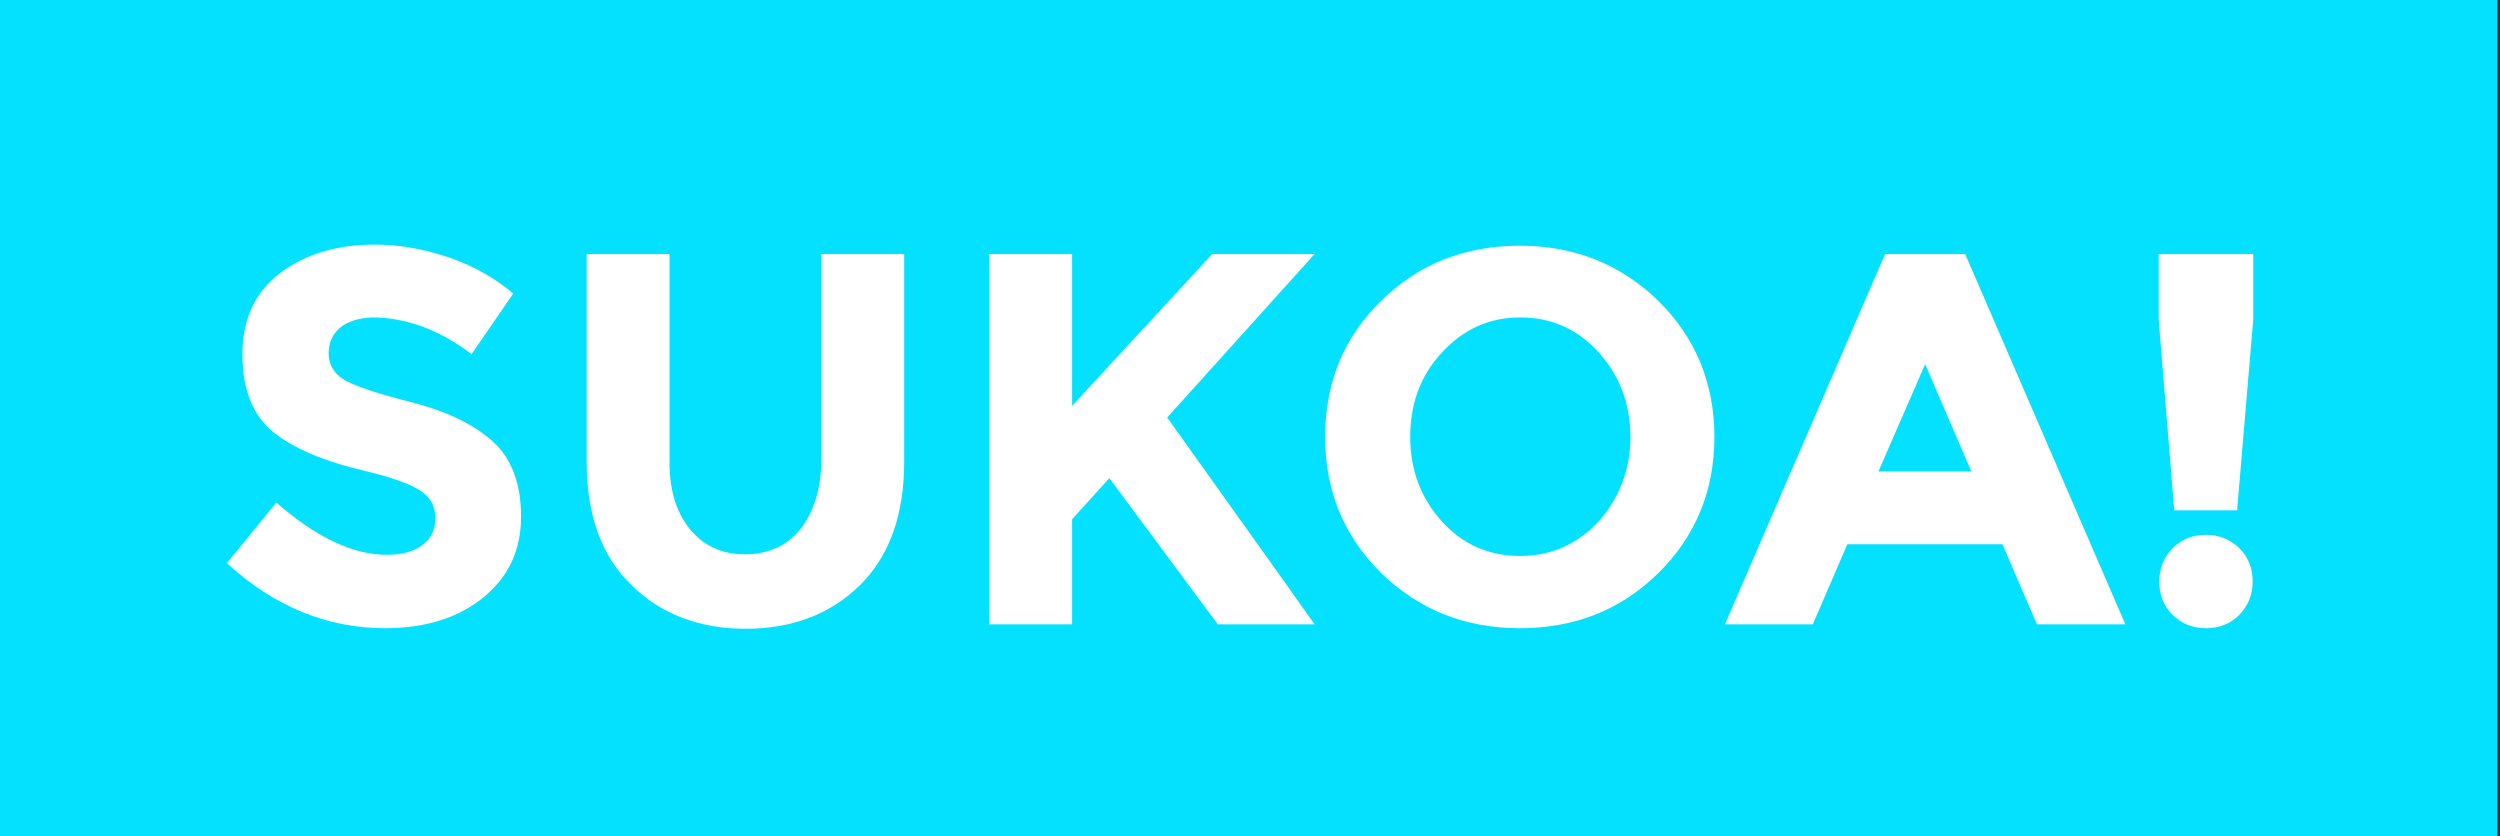 <svg width="598" height="200" viewBox="0 0 598 200" fill="none" xmlns="http://www.w3.org/2000/svg">
<rect x="0" y="0" width="598" height="200" fill="#333333" stroke="none"/>
<g clip-path="url(#clip0)">
<path d="M597.368 0L0 0L0 200L597.368 200V0Z" fill="#03E1FF"/>
<path d="M81.404 78.325C79.542 79.92 78.611 81.915 78.611 84.575C78.611 87.101 79.808 89.229 82.07 90.692C84.331 92.154 89.784 94.016 98.164 96.144C106.544 98.271 113.062 101.33 117.717 105.452C122.373 109.575 124.634 115.692 124.634 123.537C124.634 131.516 121.708 137.899 115.722 142.819C109.737 147.739 101.889 150.266 92.179 150.266C78.212 150.266 65.576 145.08 54.27 134.708L66.108 120.213C75.685 128.591 84.464 132.713 92.578 132.713C96.169 132.713 99.096 131.915 101.091 130.319C103.219 128.724 104.15 126.596 104.15 123.936C104.15 121.277 103.086 119.149 100.825 117.553C98.563 115.958 94.307 114.362 87.789 112.766C77.414 110.372 69.965 107.181 65.177 103.192C60.388 99.202 57.994 93.085 57.994 84.708C57.994 76.33 61.053 69.814 67.039 65.293C73.025 60.771 80.606 58.511 89.651 58.511C95.504 58.511 101.49 59.575 107.342 61.569C113.195 63.564 118.383 66.49 122.772 70.213L112.796 84.708C105.081 78.856 97.1 75.931 88.986 75.931C85.794 76.064 83.267 76.862 81.404 78.325Z" fill="white"/>
<path d="M164.94 126.464C168.265 130.587 172.655 132.581 178.241 132.581C183.828 132.581 188.217 130.587 191.543 126.464C194.735 122.342 196.464 116.757 196.464 109.709V60.773L216.283 60.773V110.374C216.283 123.273 212.692 133.113 205.642 140.028C198.592 146.943 189.414 150.401 178.374 150.401C167.334 150.401 158.156 146.943 151.106 140.028C143.923 133.113 140.332 123.273 140.332 110.507V60.773H160.151V109.709C160.018 116.757 161.614 122.342 164.94 126.464Z" fill="white"/>
<path d="M236.629 60.773H256.448V97.076L289.968 60.773L314.442 60.773L279.194 99.869C282.253 104.124 287.84 111.97 296.086 123.539C304.333 135.108 310.452 143.619 314.442 149.337H291.298L265.36 114.363L256.448 124.204V149.337H236.629L236.629 60.773Z" fill="white"/>
<path d="M396.648 137.102C387.736 145.879 376.696 150.267 363.528 150.267C350.492 150.267 339.452 145.879 330.407 137.102C321.495 128.326 316.973 117.421 316.973 104.523C316.973 91.491 321.495 80.586 330.407 71.943C339.319 63.166 350.359 58.778 363.528 58.778C376.563 58.778 387.603 63.166 396.648 71.943C405.56 80.719 410.083 91.624 410.083 104.523C410.083 117.421 405.56 128.326 396.648 137.102ZM389.998 104.523C389.998 96.677 387.47 89.895 382.416 84.31C377.361 78.725 371.11 75.932 363.661 75.932C356.212 75.932 350.093 78.725 344.906 84.31C339.718 89.895 337.324 96.677 337.324 104.523C337.324 112.368 339.851 119.15 344.906 124.735C349.96 130.32 356.212 132.98 363.661 132.98C371.11 132.98 377.228 130.187 382.416 124.735C387.337 119.15 389.998 112.368 389.998 104.523Z" fill="white"/>
<path d="M487.234 149.337L478.988 130.188H441.876L433.63 149.337H412.613L450.921 60.773H470.076L508.384 149.337H487.234ZM460.499 87.103L449.325 112.768H471.539L460.499 87.103Z" fill="white"/>
<path d="M516.492 60.773L538.972 60.773V76.464L535.114 122.076H520.084L516.359 76.464V60.773H516.492ZM519.685 147.076C517.557 144.948 516.492 142.289 516.492 139.097C516.492 136.039 517.557 133.379 519.685 131.119C521.813 128.991 524.473 127.927 527.666 127.927C530.725 127.927 533.385 128.991 535.646 131.119C537.775 133.246 538.839 135.906 538.839 139.097C538.839 142.289 537.775 144.815 535.646 147.076C533.518 149.204 530.858 150.268 527.666 150.268C524.473 150.268 521.813 149.204 519.685 147.076Z" fill="white"/>
</g>
<defs>
<clipPath id="clip0">
<rect width="597.368" height="200" fill="white"/>
</clipPath>
</defs>
</svg>
